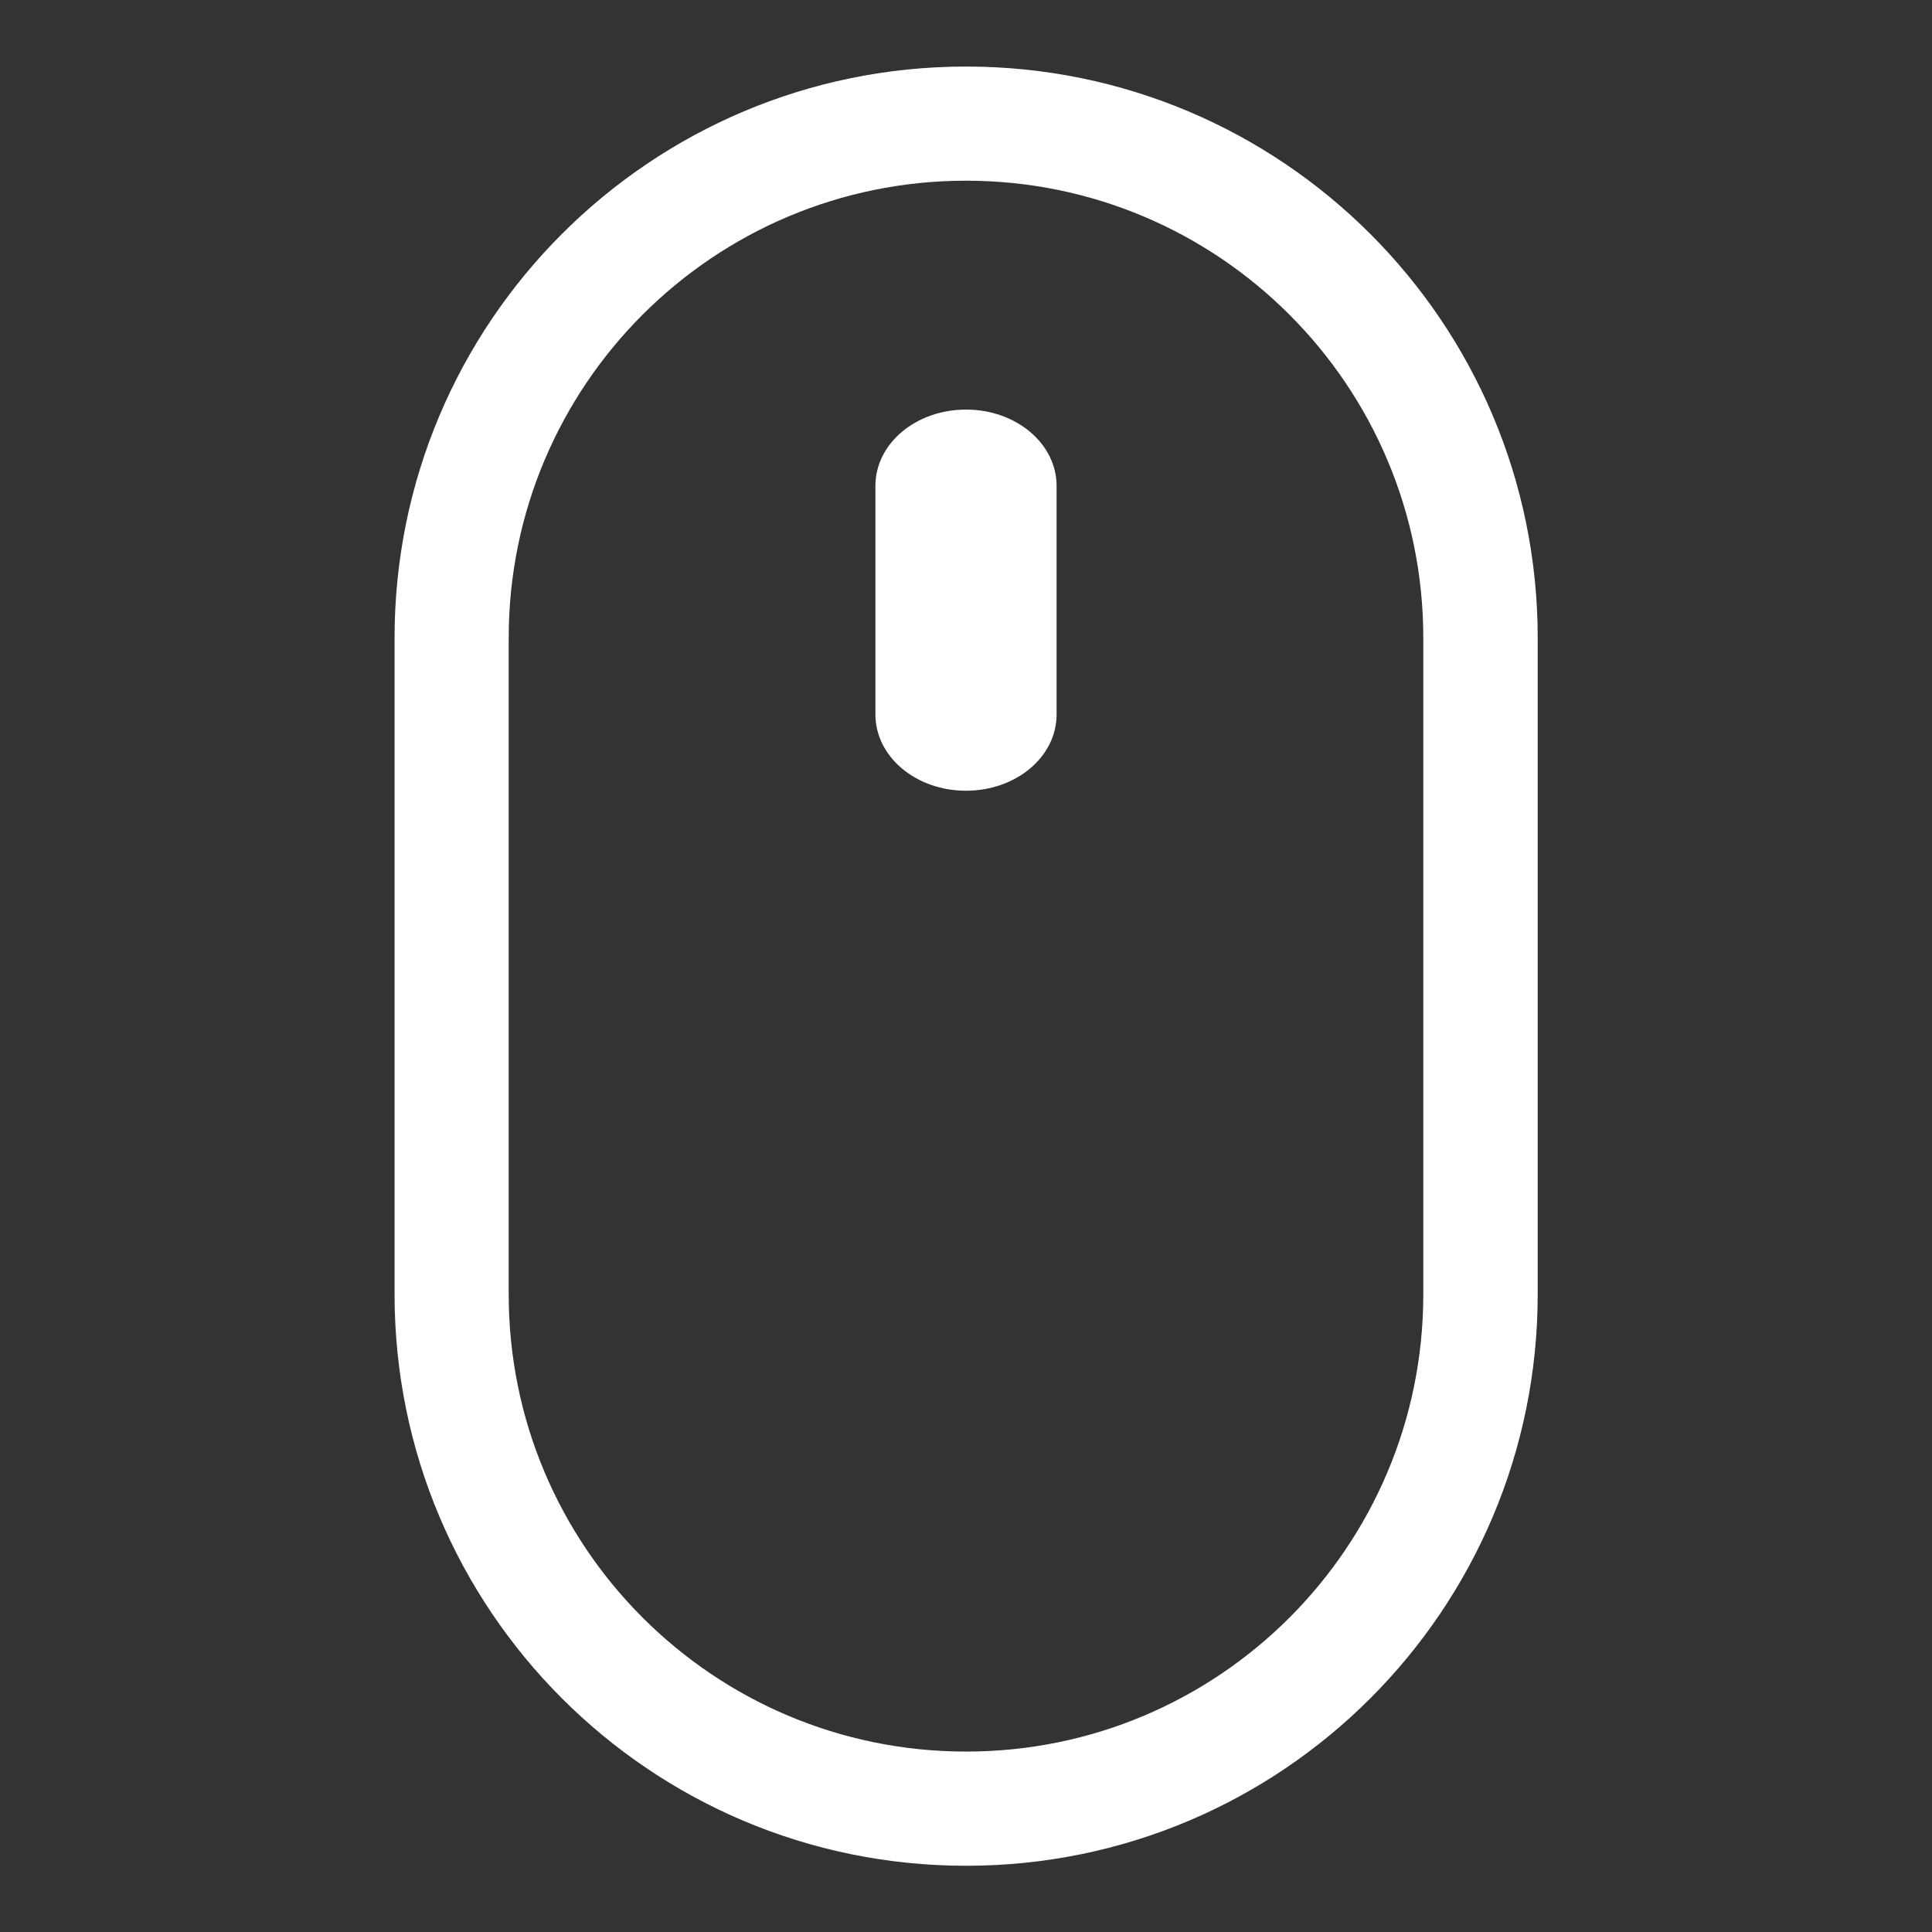 <svg width="36" height="36" viewBox="0 0 36 36" fill="none" xmlns="http://www.w3.org/2000/svg">
<rect x="0" y="0" width="36" height="36" fill="#333333" stroke="none"/>
<path d="M18.002 1.24C23.885 1.24 28.653 6.007 28.653 11.89V24.115C28.653 29.998 23.885 34.766 18.002 34.766C12.119 34.766 7.352 29.998 7.352 24.115V11.89C7.352 6.007 12.119 1.24 18.002 1.24ZM9.479 24.12C9.479 28.823 13.294 32.638 18.002 32.638C22.71 32.638 26.521 28.823 26.521 24.12V11.885C26.521 7.182 22.706 3.367 18.002 3.367C13.294 3.367 9.479 7.182 9.479 11.885V24.12V24.12Z" fill="white"/>
<path d="M19.688 9.054C19.688 8.269 18.938 7.632 18 7.632C17.067 7.632 16.312 8.264 16.312 9.054V13.313C16.312 14.098 17.063 14.734 18 14.734C18.933 14.734 19.688 14.103 19.688 13.313V9.054Z" fill="white"/>
</svg>
